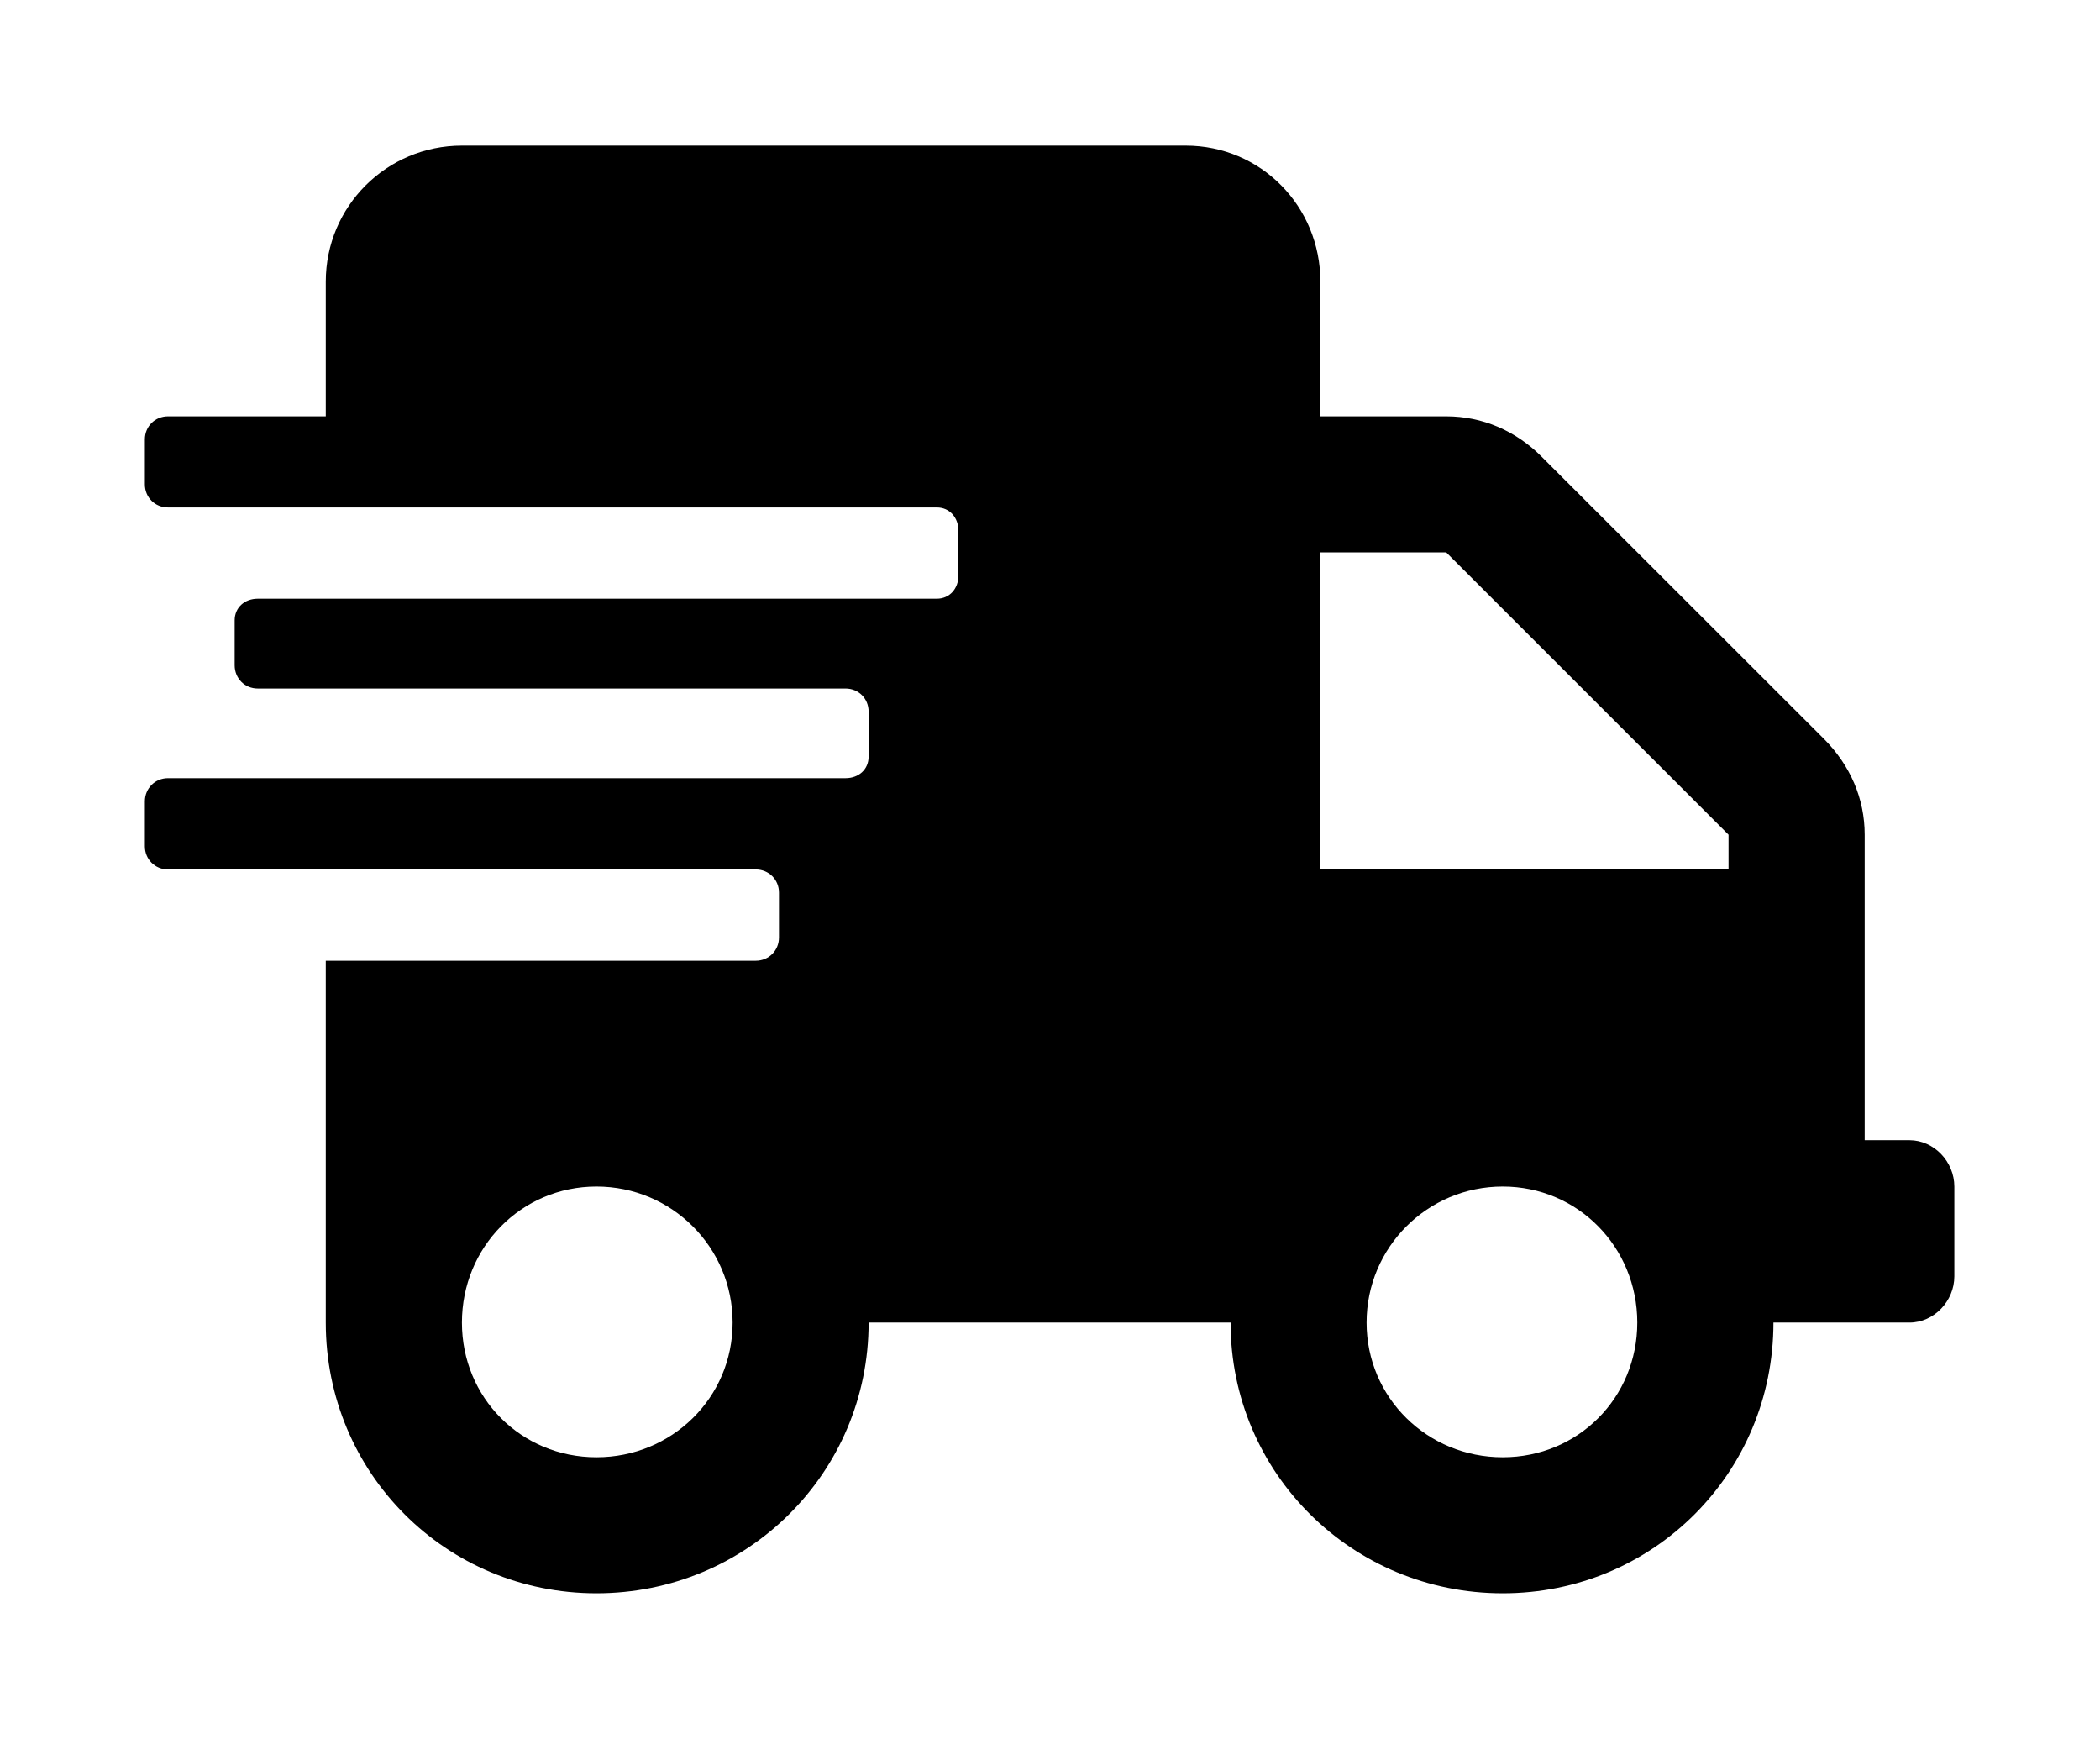 <?xml version='1.0' encoding='UTF-8'?>
<!-- This file was generated by dvisvgm 2.13.3 -->
<svg version='1.1' xmlns='http://www.w3.org/2000/svg' xmlns:xlink='http://www.w3.org/1999/xlink' viewBox='-192.52 -192.52 38.646 32'>
<title>\faShippingFast</title>
<desc Packages=''/>
<defs>
<path id='g0-235' d='M12.144-1.873H11.836V-3.975C11.836-4.224 11.736-4.453 11.557-4.633L9.614-6.575C9.435-6.755 9.205-6.854 8.956-6.854H8.09V-7.781C8.09-8.299 7.681-8.717 7.163-8.717H2.182C1.664-8.717 1.245-8.299 1.245-7.781V-6.854H.159C.07-6.854 0-6.785 0-6.695V-6.386C0-6.296 .07-6.227 .159-6.227H5.45C5.539-6.227 5.599-6.157 5.599-6.067V-5.758C5.599-5.669 5.539-5.599 5.45-5.599H.777C.687-5.599 .618-5.539 .618-5.45V-5.141C.618-5.051 .687-4.981 .777-4.981H4.822C4.912-4.981 4.981-4.912 4.981-4.822V-4.513C4.981-4.423 4.912-4.364 4.822-4.364H.159C.07-4.364 0-4.294 0-4.204V-3.895C0-3.806 .07-3.736 .159-3.736H4.204C4.294-3.736 4.364-3.666 4.364-3.577V-3.268C4.364-3.178 4.294-3.108 4.204-3.108H1.245V-.618C1.245 .418 2.072 1.245 3.108 1.245S4.981 .418 4.981-.618H7.472C7.472 .418 8.309 1.245 9.345 1.245S11.208 .418 11.208-.618H12.144C12.314-.618 12.453-.767 12.453-.936V-1.554C12.453-1.724 12.314-1.873 12.144-1.873ZM3.108 .309C2.59 .309 2.182-.1 2.182-.618S2.59-1.554 3.108-1.554S4.045-1.136 4.045-.618S3.626 .309 3.108 .309ZM9.345 .309C8.827 .309 8.408-.1 8.408-.618S8.827-1.554 9.345-1.554S10.271-1.136 10.271-.618S9.863 .309 9.345 .309ZM10.899-3.736H8.09V-5.918H8.956L10.899-3.975V-3.736Z'/>
</defs>
<g id='page1' transform='scale(2.674)'>
<use x='-71' y='-62.278' xlink:href='#g0-235'/>
</g>
</svg>

